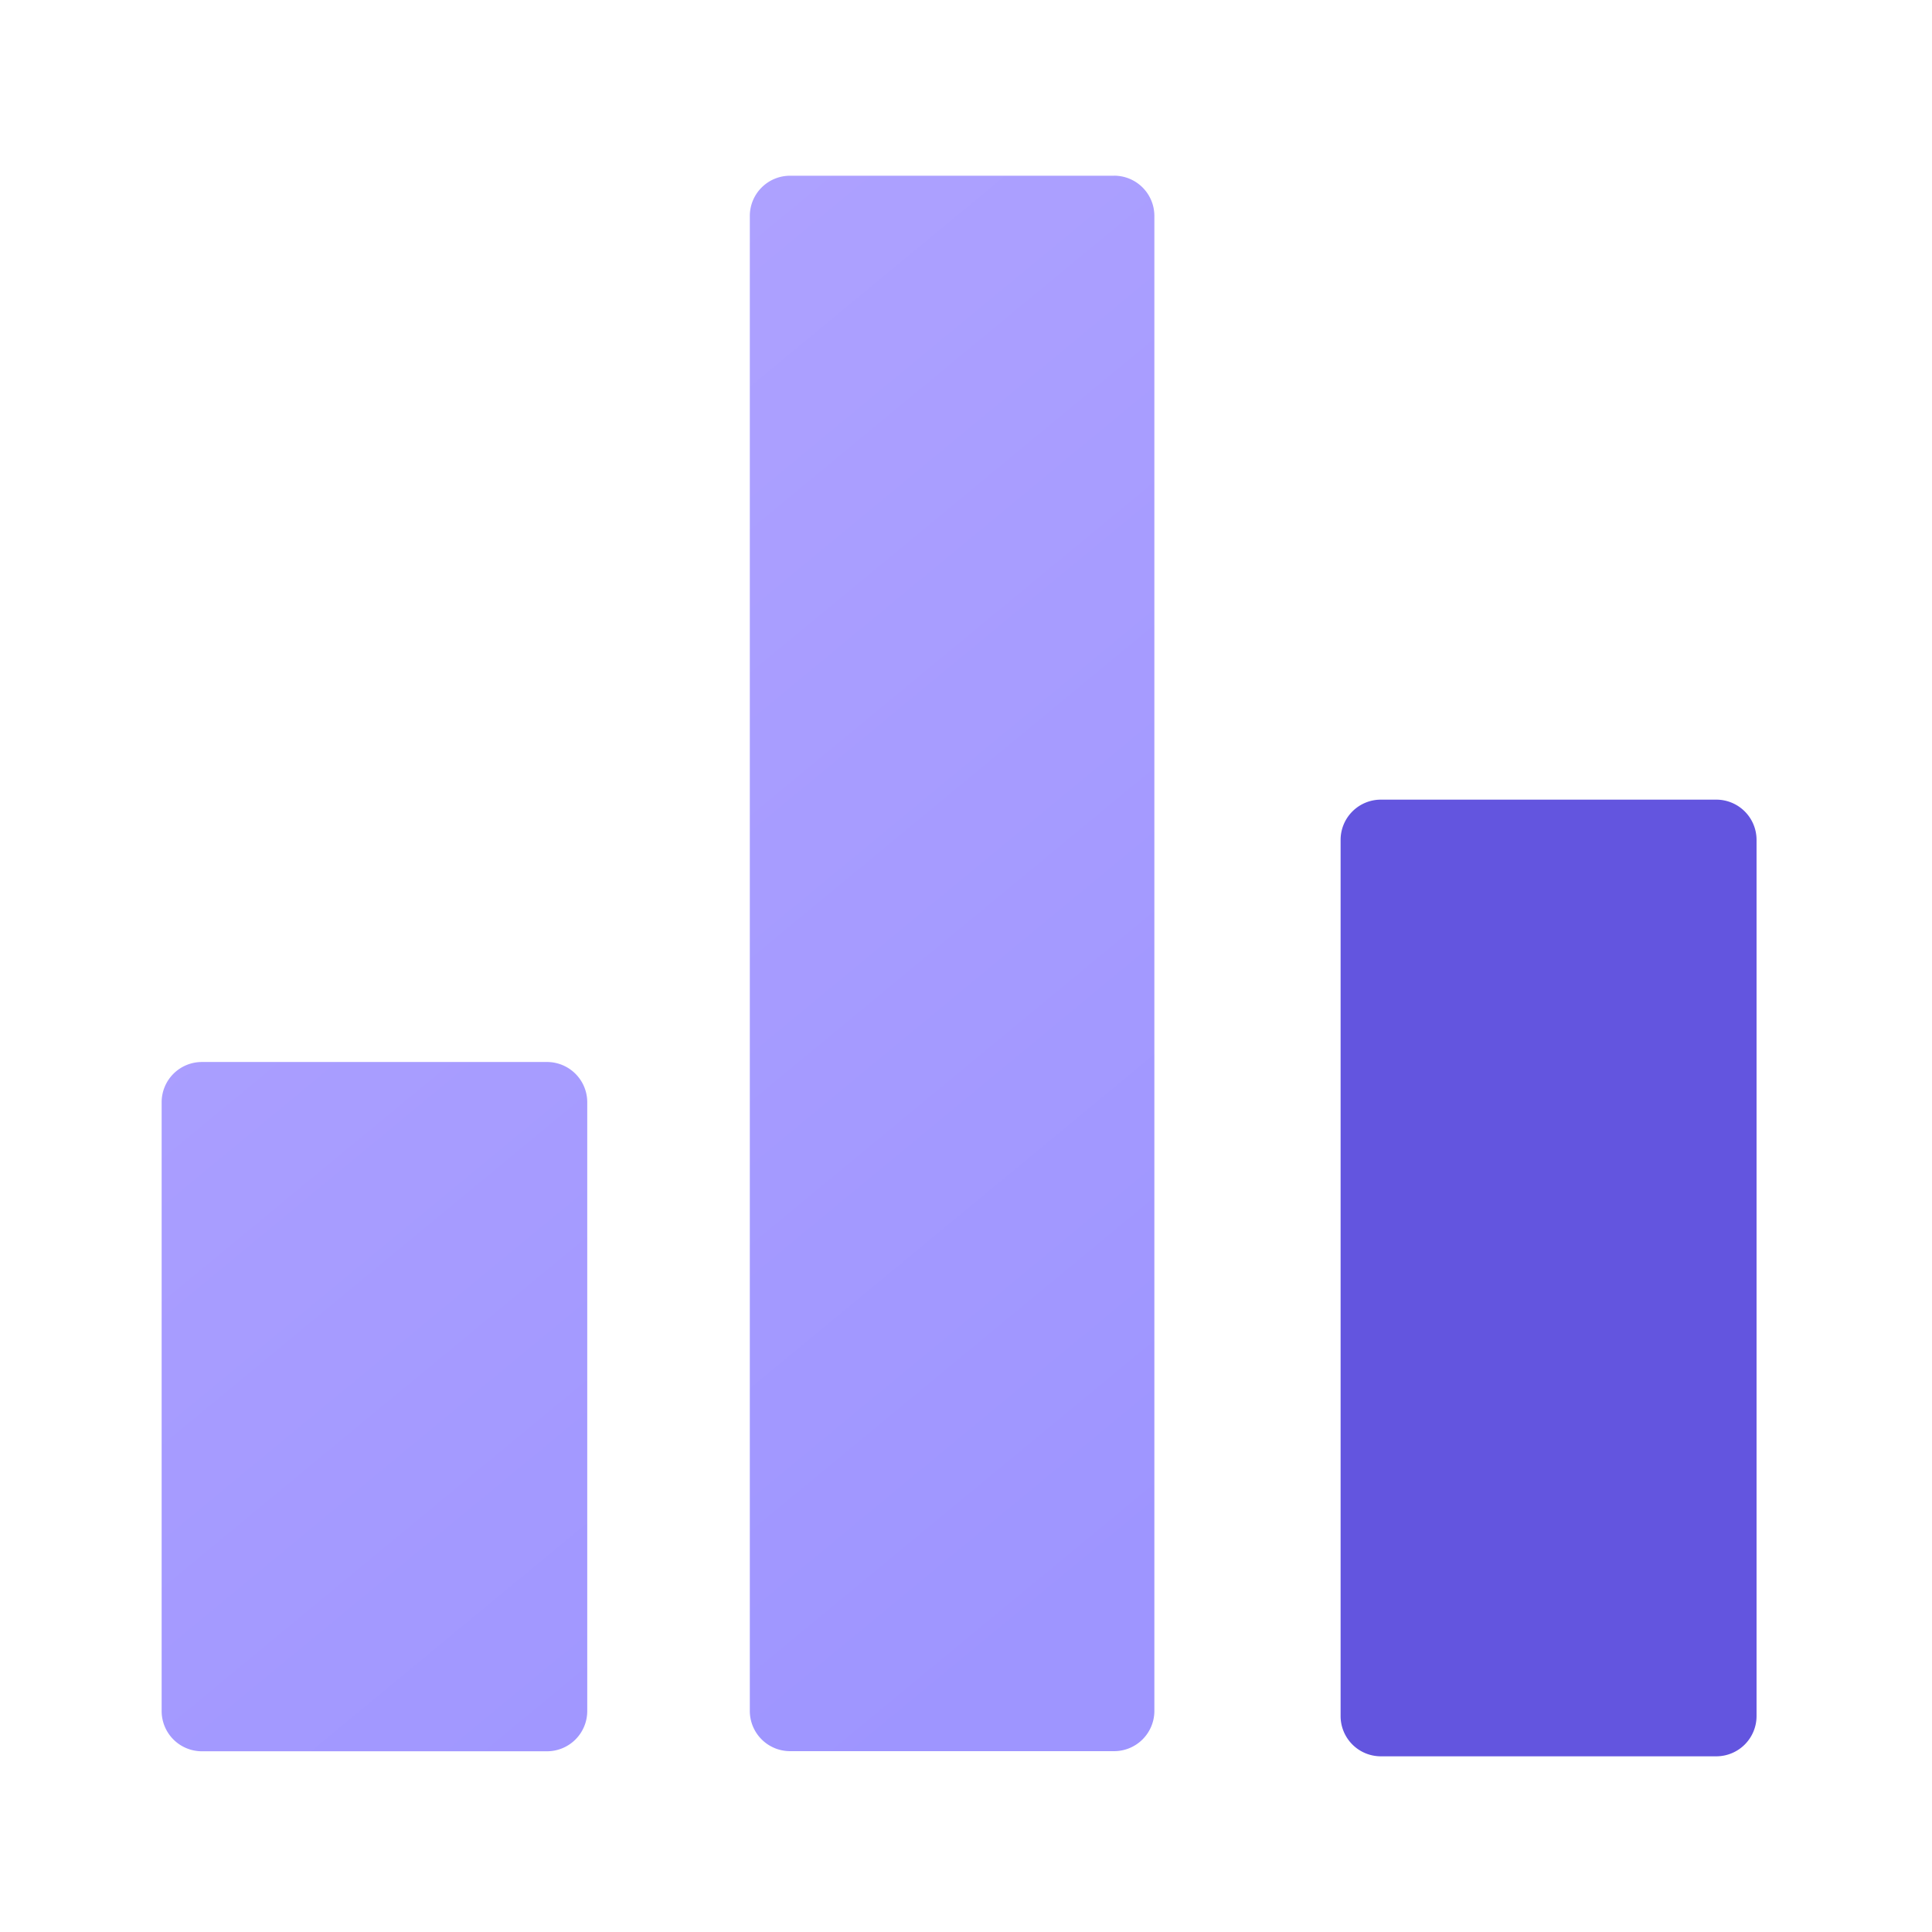 <svg width="48" height="48" fill="none" xmlns="http://www.w3.org/2000/svg"><path d="M13.59 26.385a1 1 0 011 1V42.51a1 1 0 01-1 1H5.016a1 1 0 01-1-1V27.385a1 1 0 011-1h8.574zm14.09-22.02a1 1 0 011 1v37.142a1 1 0 01-1 1h-8.051a1 1 0 01-1-1V5.366a1 1 0 011-1h8.05z" fill="url(#paint0_linear_1808_3268)"/><path d="M33.307 20.867a1 1 0 011-1h8.334a1 1 0 011 1v21.768a1 1 0 01-1 1h-8.334a1 1 0 01-1-1V20.867z" fill="#6355DF"/><defs><linearGradient id="paint0_linear_1808_3268" x1="9.925" y1="4.366" x2="34.362" y2="33.929" gradientUnits="userSpaceOnUse"><stop stop-color="#B0A3FF"/><stop offset="1" stop-color="#9E95FF"/></linearGradient></defs></svg>
